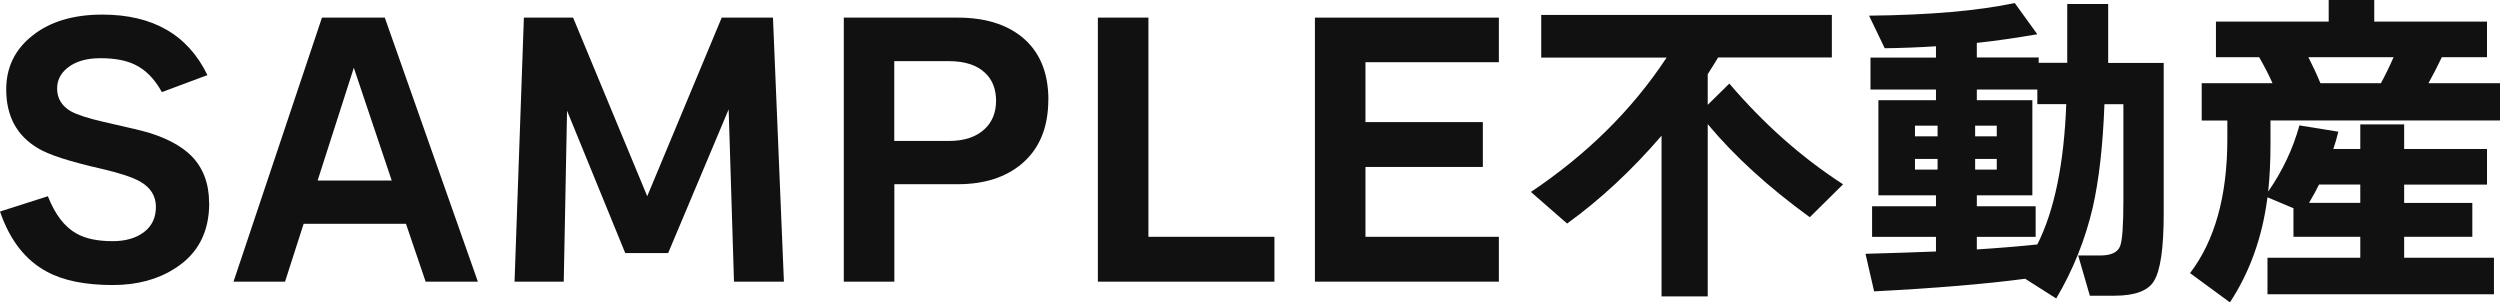 <?xml version="1.0" encoding="UTF-8"?>
<svg id="_レイヤー_2" data-name="レイヤー 2" xmlns="http://www.w3.org/2000/svg" viewBox="0 0 280.93 33.97">
  <defs>
    <style>
      .cls-1 {
        fill: #111;
        stroke-width: 0px;
      }
    </style>
  </defs>
  <g id="_レイヤー_2-2" data-name=" レイヤー 2">
    <g>
      <path class="cls-1" d="M23.51,22.83c0,3.26-1.28,5.71-3.85,7.33-1.94,1.25-4.27,1.87-6.99,1.87-3.09,0-5.56-.5-7.4-1.5-2.42-1.29-4.17-3.55-5.27-6.76l5.38-1.72c.8,2.04,1.87,3.44,3.21,4.19,1,.57,2.35.86,4.07.86,1.44,0,2.62-.34,3.51-1.01s1.35-1.62,1.35-2.84-.59-2.17-1.76-2.84c-.82-.47-2.24-.95-4.26-1.42-3.61-.82-6.02-1.59-7.21-2.32-2.39-1.4-3.59-3.6-3.59-6.62,0-2.49.99-4.52,2.97-6.07,1.98-1.56,4.59-2.34,7.83-2.34,5.68,0,9.62,2.27,11.81,6.8l-5.12,1.91c-.82-1.49-1.84-2.53-3.06-3.1-.97-.47-2.26-.71-3.85-.71s-2.84.37-3.74,1.12c-.75.62-1.12,1.38-1.12,2.28,0,1.1.5,1.94,1.5,2.54.7.4,1.92.8,3.66,1.2,2.89.65,4.65,1.07,5.27,1.27,2.04.65,3.6,1.51,4.67,2.58,1.32,1.35,1.98,3.12,1.98,5.31Z"/>
      <path class="cls-1" d="M45.63,25.15h-11.51l-2.09,6.5h-5.79L36.18,1.98h7.06l10.46,29.67h-5.87l-2.21-6.5ZM35.69,20.29h8.33l-4.26-12.67-4.07,12.67Z"/>
      <path class="cls-1" d="M88.09,31.65h-5.61l-.6-19.36-6.8,16.15h-4.82l-6.54-16-.37,19.21h-5.53l1.05-29.67h5.53l8.33,20.07L81.1,1.98h5.76l1.23,29.67Z"/>
      <path class="cls-1" d="M117.8,11.21c0,3.09-.98,5.48-2.95,7.17-1.82,1.54-4.22,2.32-7.21,2.32h-7.14v10.95h-5.68V1.98h12.82c2.96,0,5.34.71,7.14,2.13,2.02,1.62,3.03,3.99,3.03,7.1ZM111.93,11.32c0-1.29-.4-2.33-1.2-3.1-.92-.9-2.29-1.35-4.11-1.35h-6.13v8.97h6.13c1.74,0,3.09-.45,4.04-1.35.85-.8,1.27-1.86,1.27-3.18Z"/>
      <path class="cls-1" d="M143.21,31.65h-19.84V1.98h5.68v24.63h14.16v5.04Z"/>
      <path class="cls-1" d="M168.43,31.65h-20.67V1.98h20.67v5.01h-14.99v6.73h13.19v5.04h-13.19v7.85h14.99v5.04Z"/>
      <path class="cls-1" d="M193.06,6.47c-.35.57-.73,1.2-1.16,1.87v3.44l2.43-2.39c3.86,4.53,8.12,8.31,12.78,11.32l-3.74,3.7c-4.63-3.36-8.46-6.85-11.47-10.46v19.36h-5.19V15.25c-3.34,3.89-6.88,7.17-10.61,9.87l-4.07-3.55c6.33-4.24,11.41-9.27,15.25-15.1h-14.09V1.68h32.66v4.78h-12.78Z"/>
      <path class="cls-1" d="M227.6,31.32c-4.51.6-10.18,1.07-17,1.42l-.97-4.22c2.67-.07,5.31-.16,7.92-.26v-1.64h-7.18v-3.44h7.18v-1.23h-6.47v-10.69h6.47v-1.2h-7.36v-3.59h7.36v-1.27c-1.92.12-3.84.2-5.76.22l-1.76-3.66c6.8-.07,12.26-.55,16.37-1.42l2.54,3.51c-2.47.42-4.73.75-6.8.97v1.64h6.95v.6h3.21V.45h4.6v6.62h6.24v16.93c0,3.91-.37,6.45-1.12,7.62-.67,1.07-2.14,1.61-4.41,1.61h-2.77l-1.31-4.52h2.47c1.22,0,1.97-.35,2.24-1.05.25-.62.37-2.35.37-5.19v-10.76h-2.13c-.17,4.63-.61,8.5-1.31,11.59-.85,3.64-2.22,7.05-4.11,10.24l-3.48-2.21ZM217.73,15.32v-1.2h-2.54v1.2h2.54ZM217.73,19.06v-1.2h-2.54v1.2h2.54ZM224.38,15.32v-1.2h-2.43v1.2h2.43ZM224.38,19.06v-1.2h-2.43v1.2h2.43ZM222.14,28.03c2.64-.17,4.91-.36,6.8-.56,1.92-3.81,3-9.07,3.25-15.77h-3.25v-1.64h-6.8v1.2h6.24v10.69h-6.24v1.23h6.61v3.44h-6.61v1.42Z"/>
      <path class="cls-1" d="M255.14,16.22c0,1.92-.09,3.69-.26,5.31,1.62-2.34,2.79-4.82,3.51-7.44l4.37.71c-.17.72-.36,1.37-.56,1.94h3.03v-2.76h4.93v2.76h9.31v4h-9.31v2.06h7.66v3.81h-7.66v2.35h10.09v4.11h-25.45v-4.11h10.43v-2.35h-7.51v-3.21l-2.92-1.23c-.57,4.46-1.98,8.4-4.22,11.81l-4.48-3.29c2.79-3.66,4.19-8.68,4.19-15.06v-2.09h-2.88v-4.19h7.96c-.4-.9-.9-1.87-1.5-2.92h-4.86v-4h12.67V0h5.12v2.43h12.67v4h-5.08c-.47,1-.97,1.97-1.5,2.92h8.04v4.19h-25.79v2.69ZM259.4,6.43c.52,1.02.97,1.99,1.35,2.92h6.8c.5-.92.97-1.89,1.42-2.92h-9.57ZM260.59,20.74c-.25.52-.62,1.21-1.12,2.06h5.76v-2.06h-4.63Z"/>
    </g>
  </g>
</svg>
